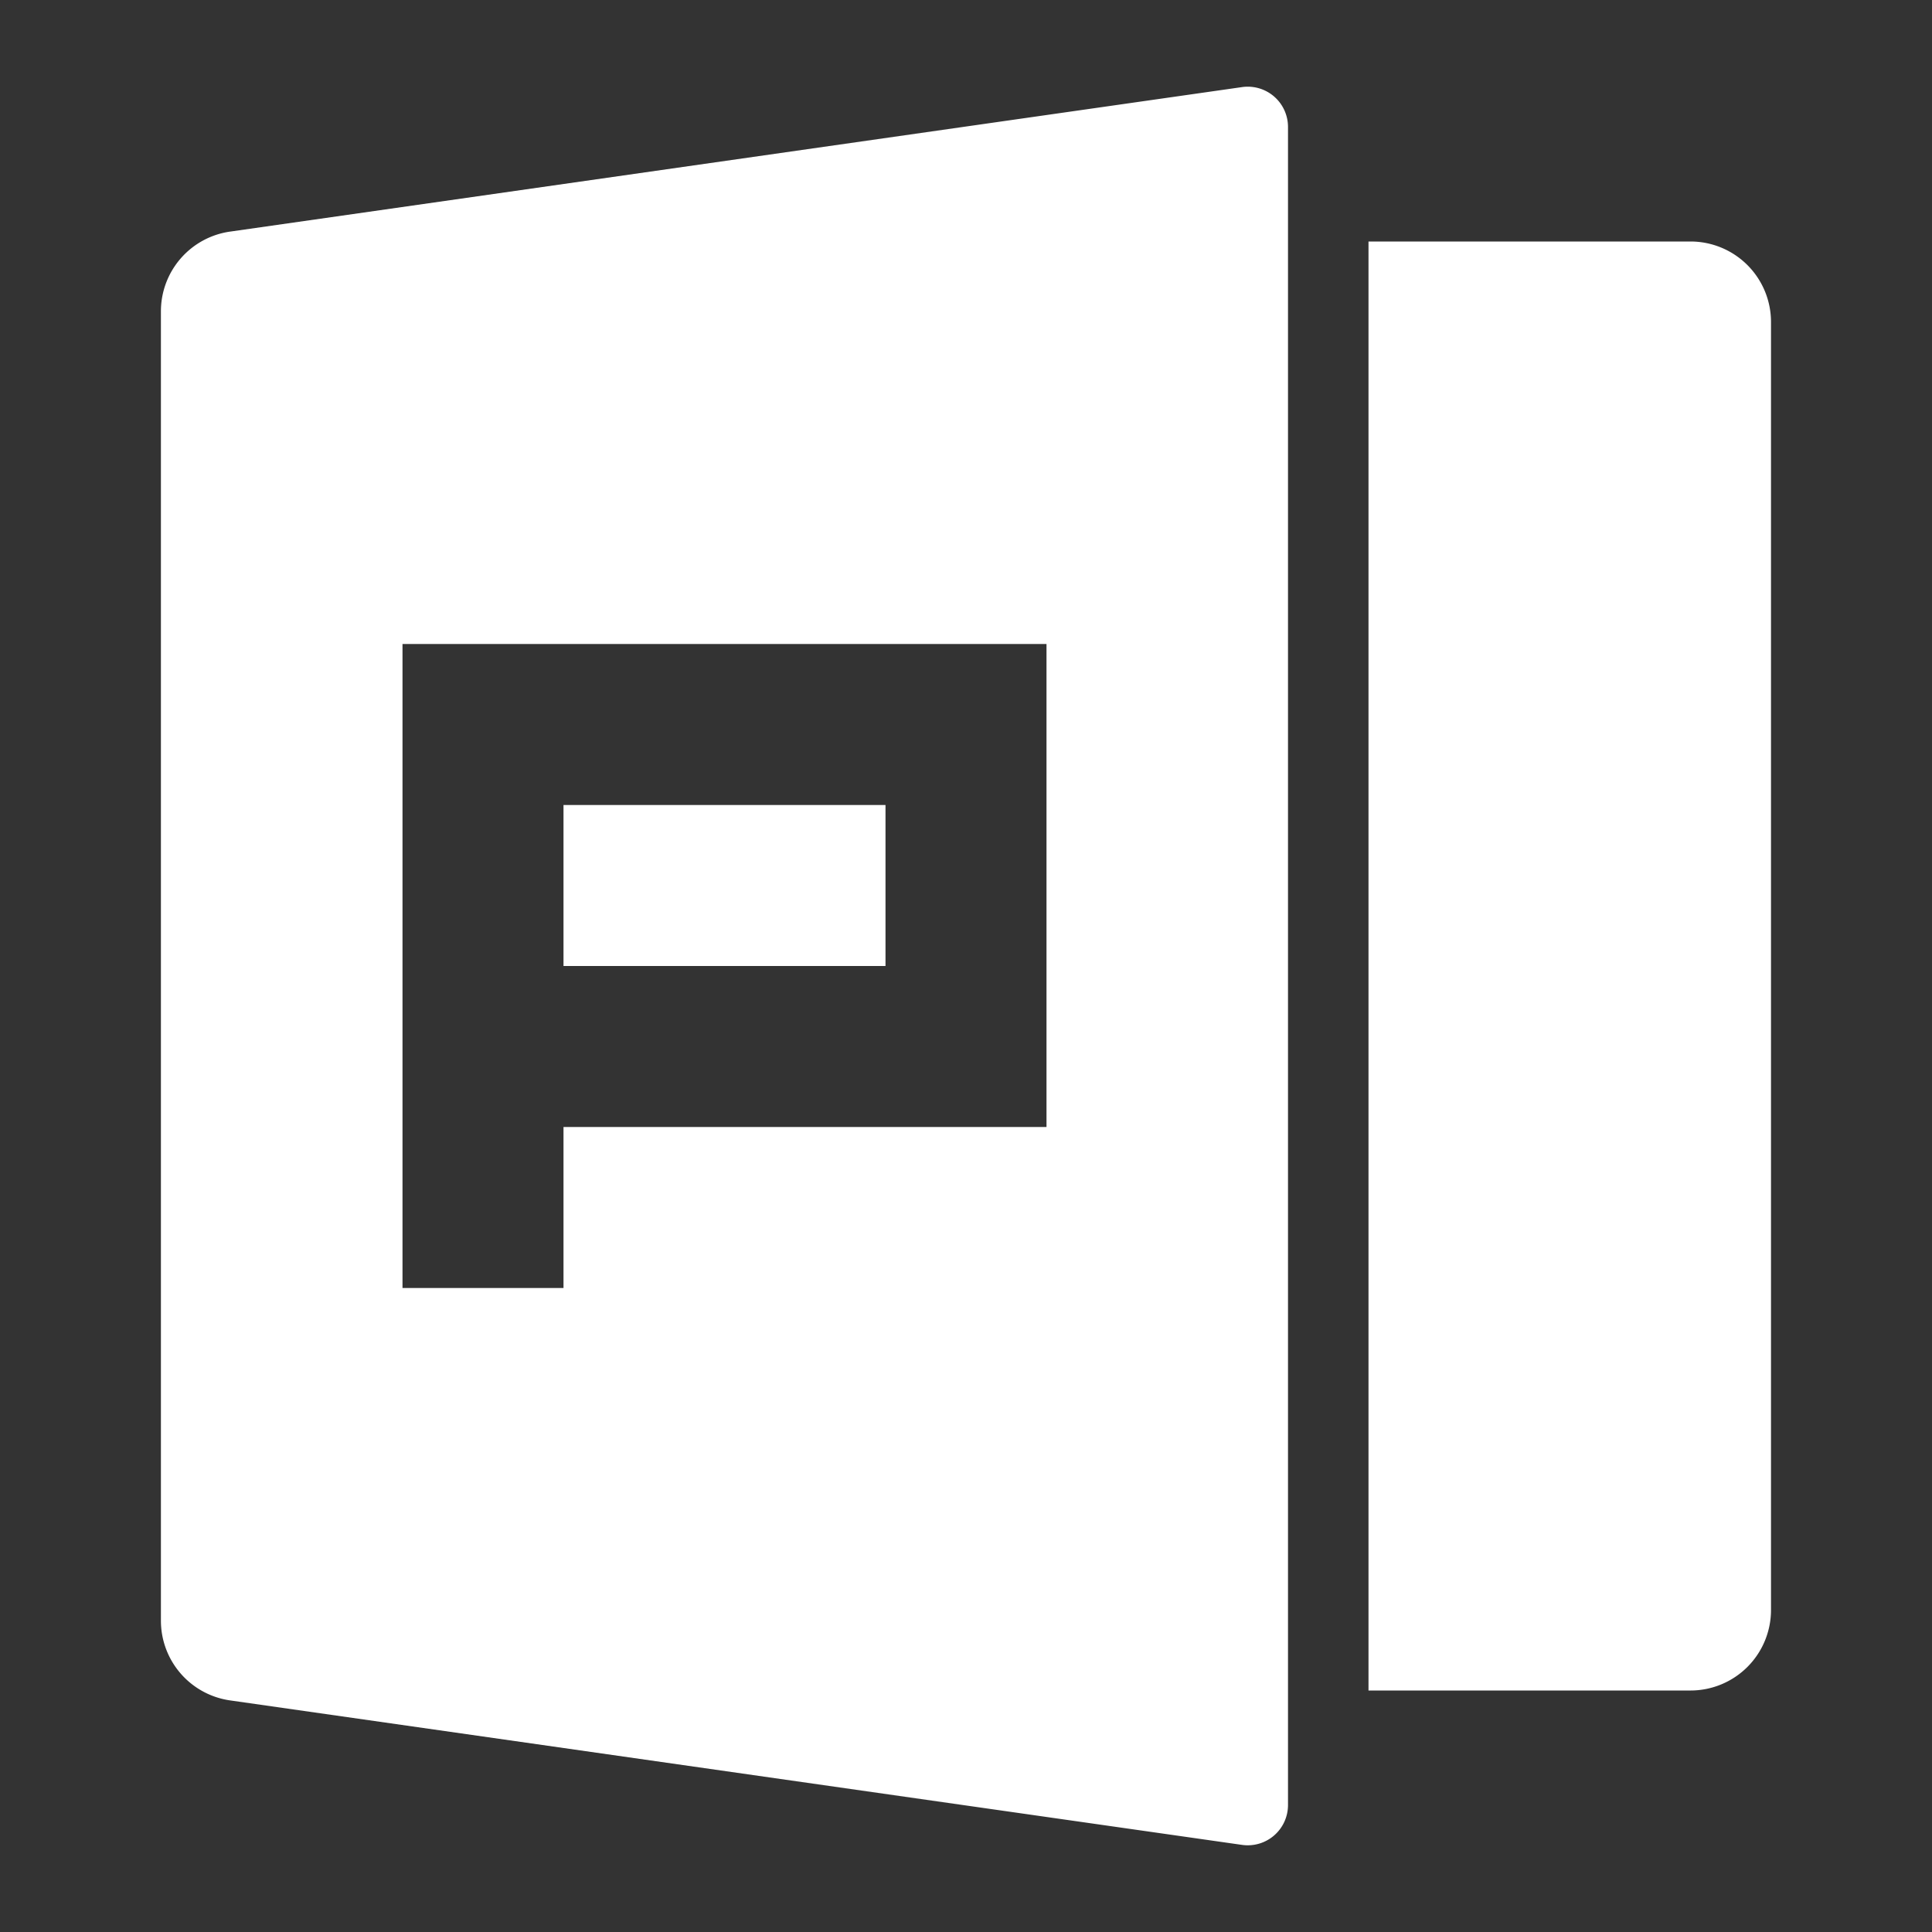 <?xml version="1.0" standalone="no"?><!DOCTYPE svg PUBLIC "-//W3C//DTD SVG 1.1//EN" "http://www.w3.org/Graphics/SVG/1.1/DTD/svg11.dtd"><svg t="1677145634175" class="icon" viewBox="0 0 1024 1024" version="1.1" xmlns="http://www.w3.org/2000/svg" p-id="3241" xmlns:xlink="http://www.w3.org/1999/xlink" width="200" height="200"><rect x="0" y="0" width="1024" height="1024" fill="#333333" stroke="none"/><path d="M725.333 128h170.667a42.667 42.667 0 0 1 42.667 42.667v682.667a42.667 42.667 0 0 1-42.667 42.667h-170.667V128zM121.984 122.752l536.32-76.587a21.333 21.333 0 0 1 24.363 21.12v889.429a21.333 21.333 0 0 1-24.32 21.12L121.941 901.248a42.667 42.667 0 0 1-36.651-42.24V164.992a42.667 42.667 0 0 1 36.651-42.24h0.043zM213.333 341.333v341.333h85.333v-85.333h256V341.333H213.333z m85.333 85.333h170.667v85.333H298.667v-85.333z" p-id="3242" fill="#ffffff"></path></svg>